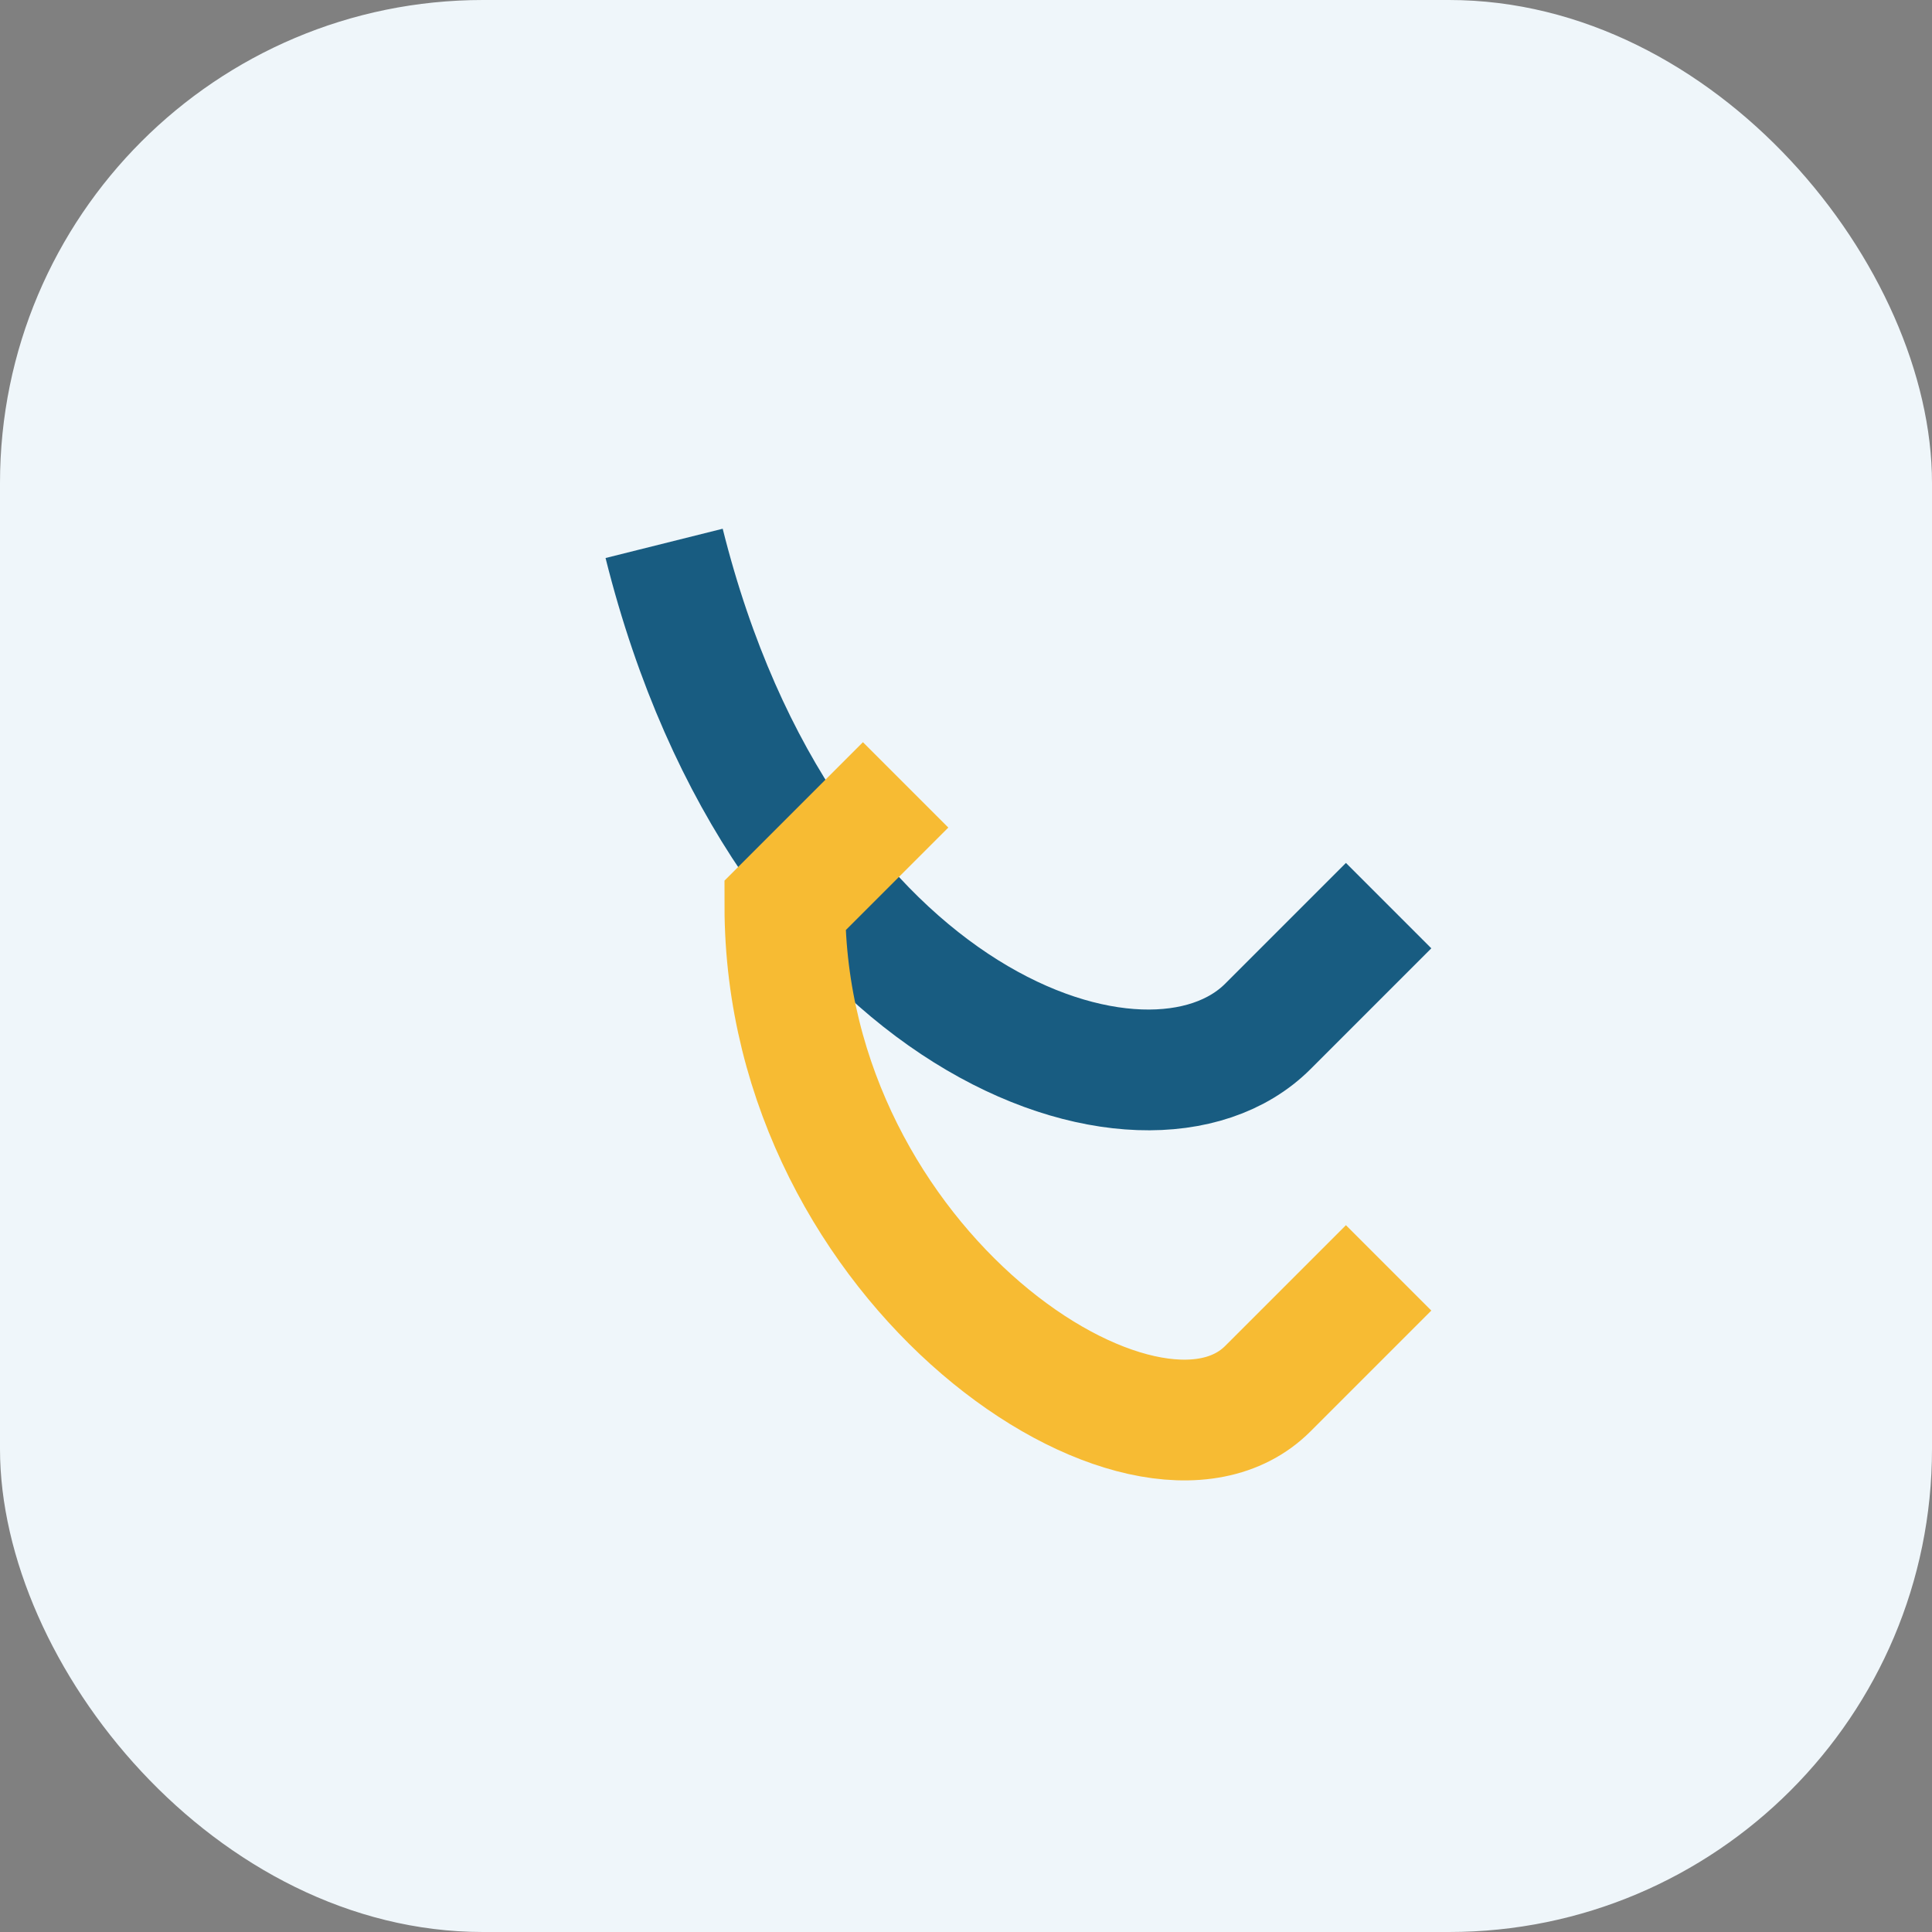 <?xml version="1.0" encoding="UTF-8"?>
<svg xmlns="http://www.w3.org/2000/svg" width="32" height="32" viewBox="0 0 32 32"><rect x="0" y="0" width="32" height="32" fill="#808080" stroke="none"/><rect width="32" height="32" rx="8" fill="#EFF6FA"/><path d="M11 9c2 8 8 10 10 8l2-2" stroke="#185C81" stroke-width="2" fill="none"/><path d="M23 21l-2 2c-2 2-8-2-8-8l2-2" stroke="#F7BB33" stroke-width="2" fill="none"/></svg>